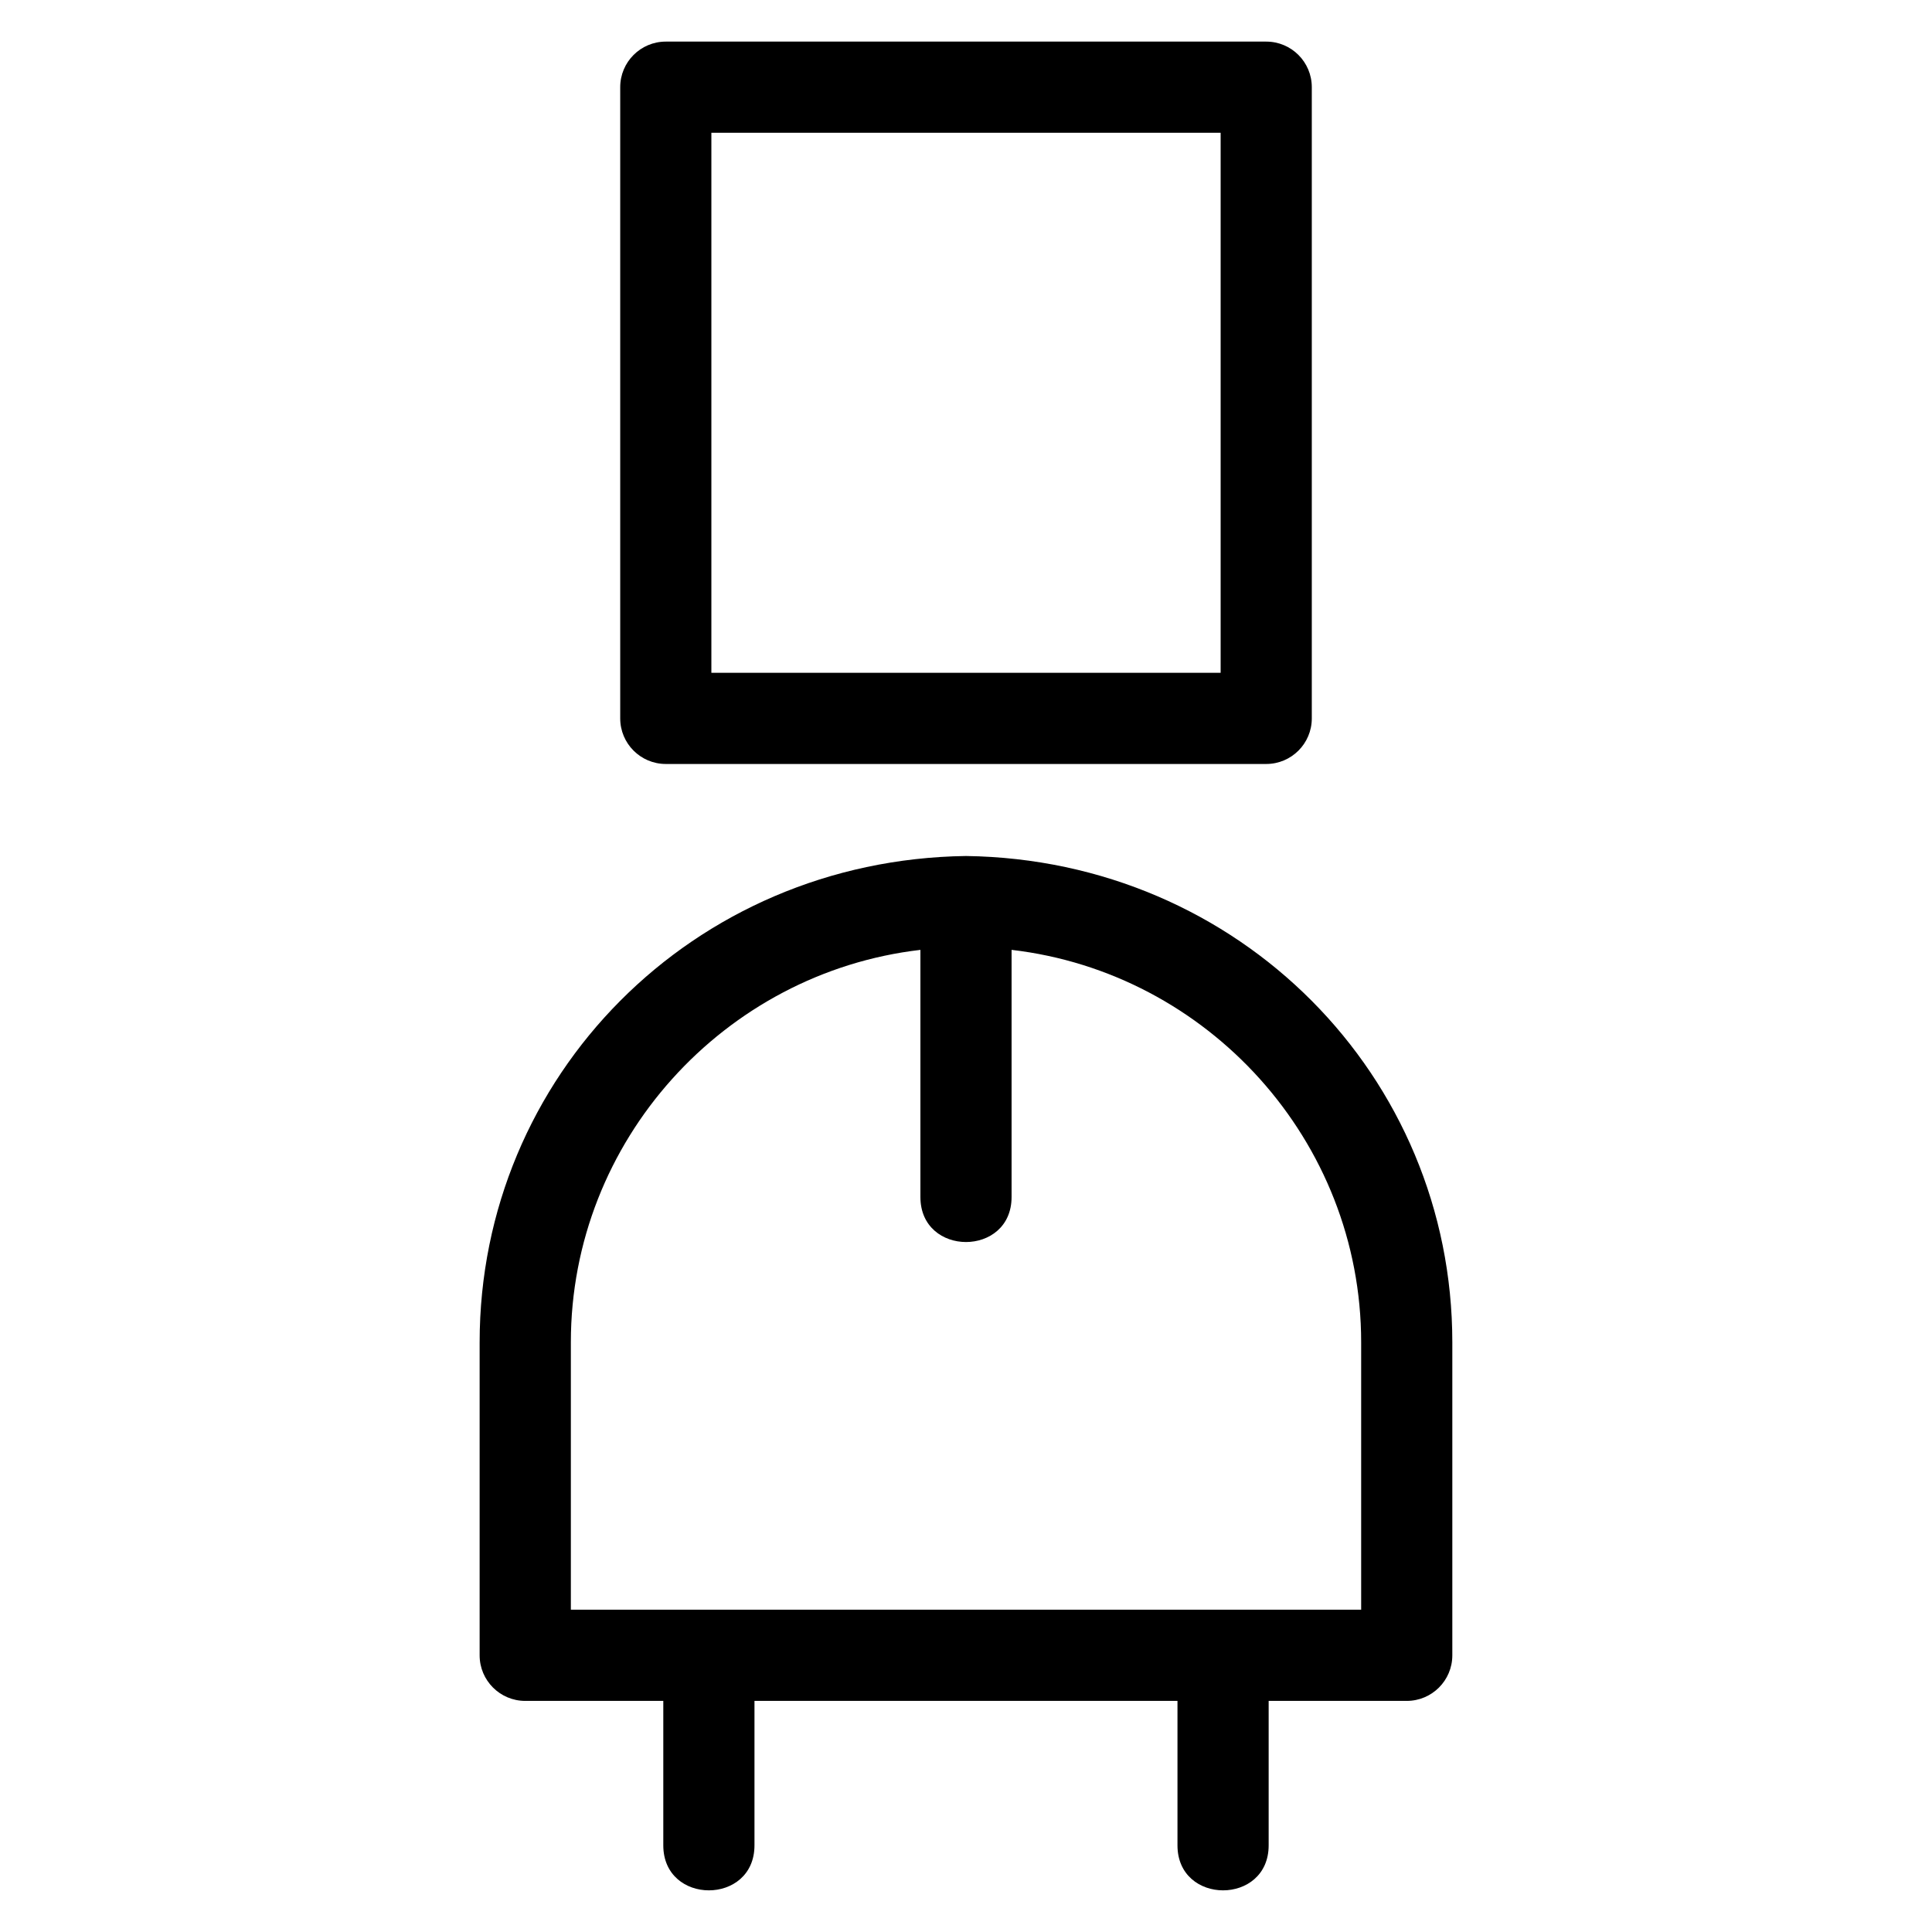 <?xml version="1.0" encoding="UTF-8"?>
<!-- Uploaded to: ICON Repo, www.svgrepo.com, Generator: ICON Repo Mixer Tools -->
<svg fill="#000000" width="800px" height="800px" version="1.1" viewBox="144 144 512 512" xmlns="http://www.w3.org/2000/svg">
 <path d="m400 370.85c72.484 1 128.88 58.375 128.88 128.88v82.949c0 6.672-5.41 12.078-12.086 12.078h-36.586v38.273c0 15.91-24.164 15.91-24.164 0v-38.273h-112.1v38.273c0 15.91-24.164 15.91-24.164 0v-38.273h-36.586c-6.672 0-12.086-5.41-12.086-12.078v-82.949c0-70.504 56.398-127.88 128.88-128.88zm12.078 24.875v65.496c0 15.906-24.16 15.906-24.16 0v-65.496c-51.941 6.047-92.637 50.527-92.637 104v70.863h209.44v-70.863c0-53.477-40.695-97.965-92.637-104zm-91.637-240.7h159.12c6.672 0 12.078 5.41 12.078 12.078v167.28c0 6.672-5.41 12.078-12.078 12.078h-159.12c-6.672 0-12.078-5.41-12.078-12.078v-167.28c0-6.672 5.41-12.078 12.078-12.078zm147.04 24.16h-134.96v143.12h134.96z"/>
</svg>